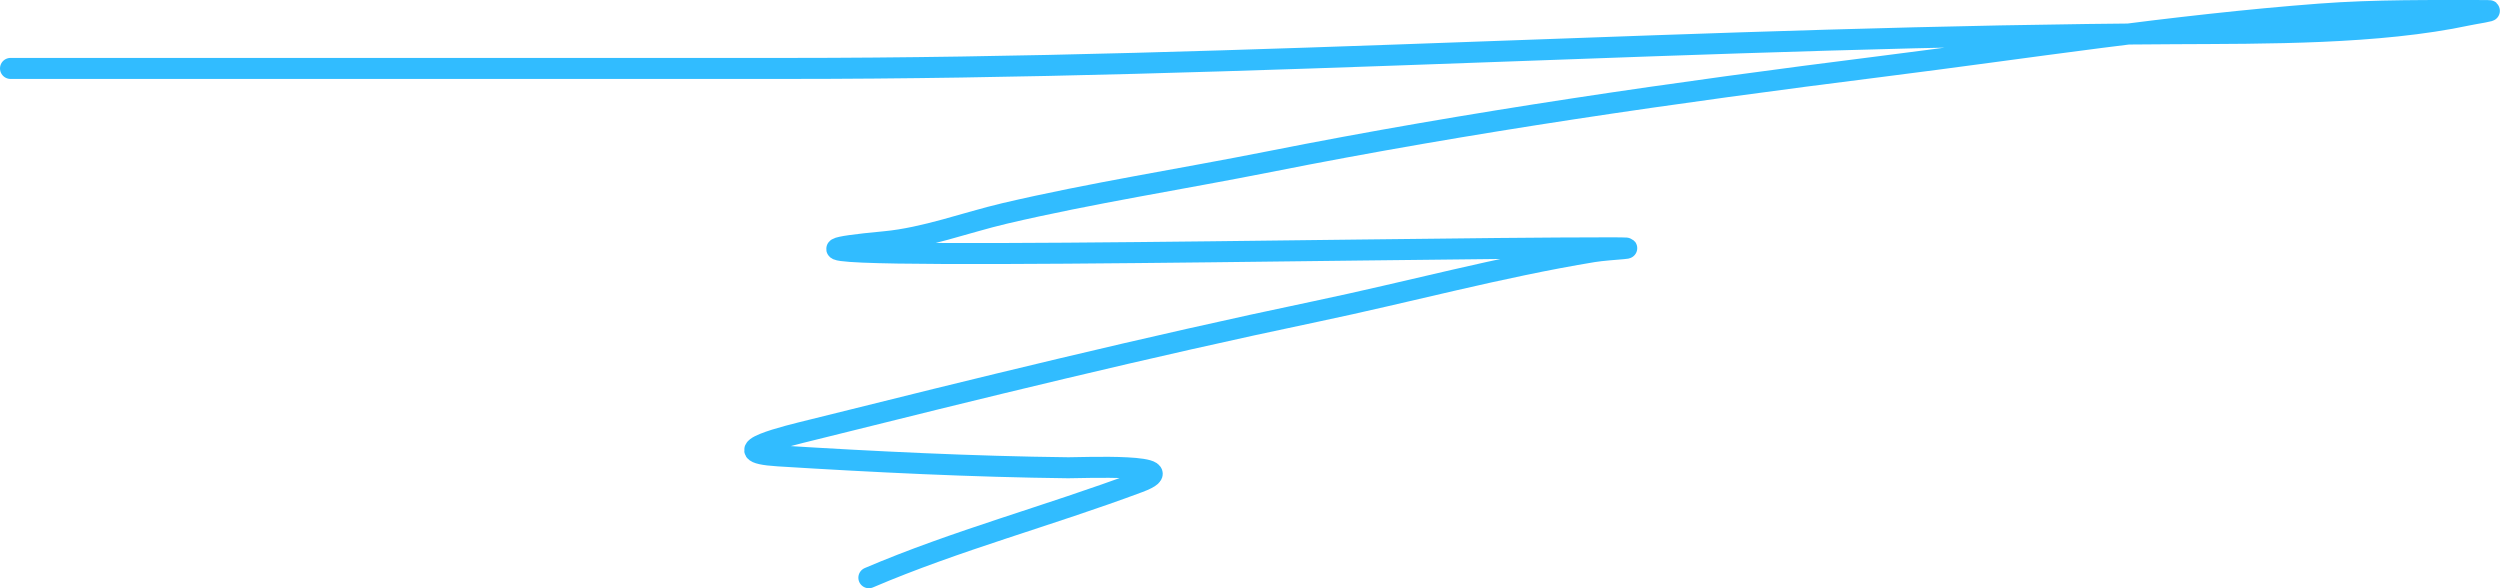 <?xml version="1.0" encoding="UTF-8"?> <svg xmlns="http://www.w3.org/2000/svg" width="238" height="56" viewBox="0 0 238 56" fill="none"><path d="M1 6.514C25.675 6.514 50.351 6.514 75.026 6.514C119.061 6.514 162.938 3.442 206.965 3.208C215.665 3.162 226.415 3.256 234.94 1.433C235.583 1.295 237.531 1.004 236.862 1.004C231.517 1.004 226.156 0.938 220.83 1.341C206.891 2.396 192.886 4.593 179.072 6.33C159.528 8.788 139.995 11.584 120.833 15.391C112.502 17.046 103.856 18.39 95.639 20.319C91.965 21.182 88.078 22.652 84.229 23.013C61.433 25.145 130.17 23.594 153.143 23.594C157.07 23.594 153.284 23.696 151.67 23.962C142.787 25.424 134.013 27.818 125.25 29.655C109.082 33.045 93.112 36.979 77.194 40.95C75.154 41.459 68.371 43.042 74.086 43.399C83.152 43.964 92.595 44.427 101.692 44.531C102.803 44.544 113.295 44.077 108.4 45.909C99.882 49.096 91.017 51.45 82.715 55" stroke="#31BCFF" stroke-width="2" stroke-linecap="round"></path></svg> 